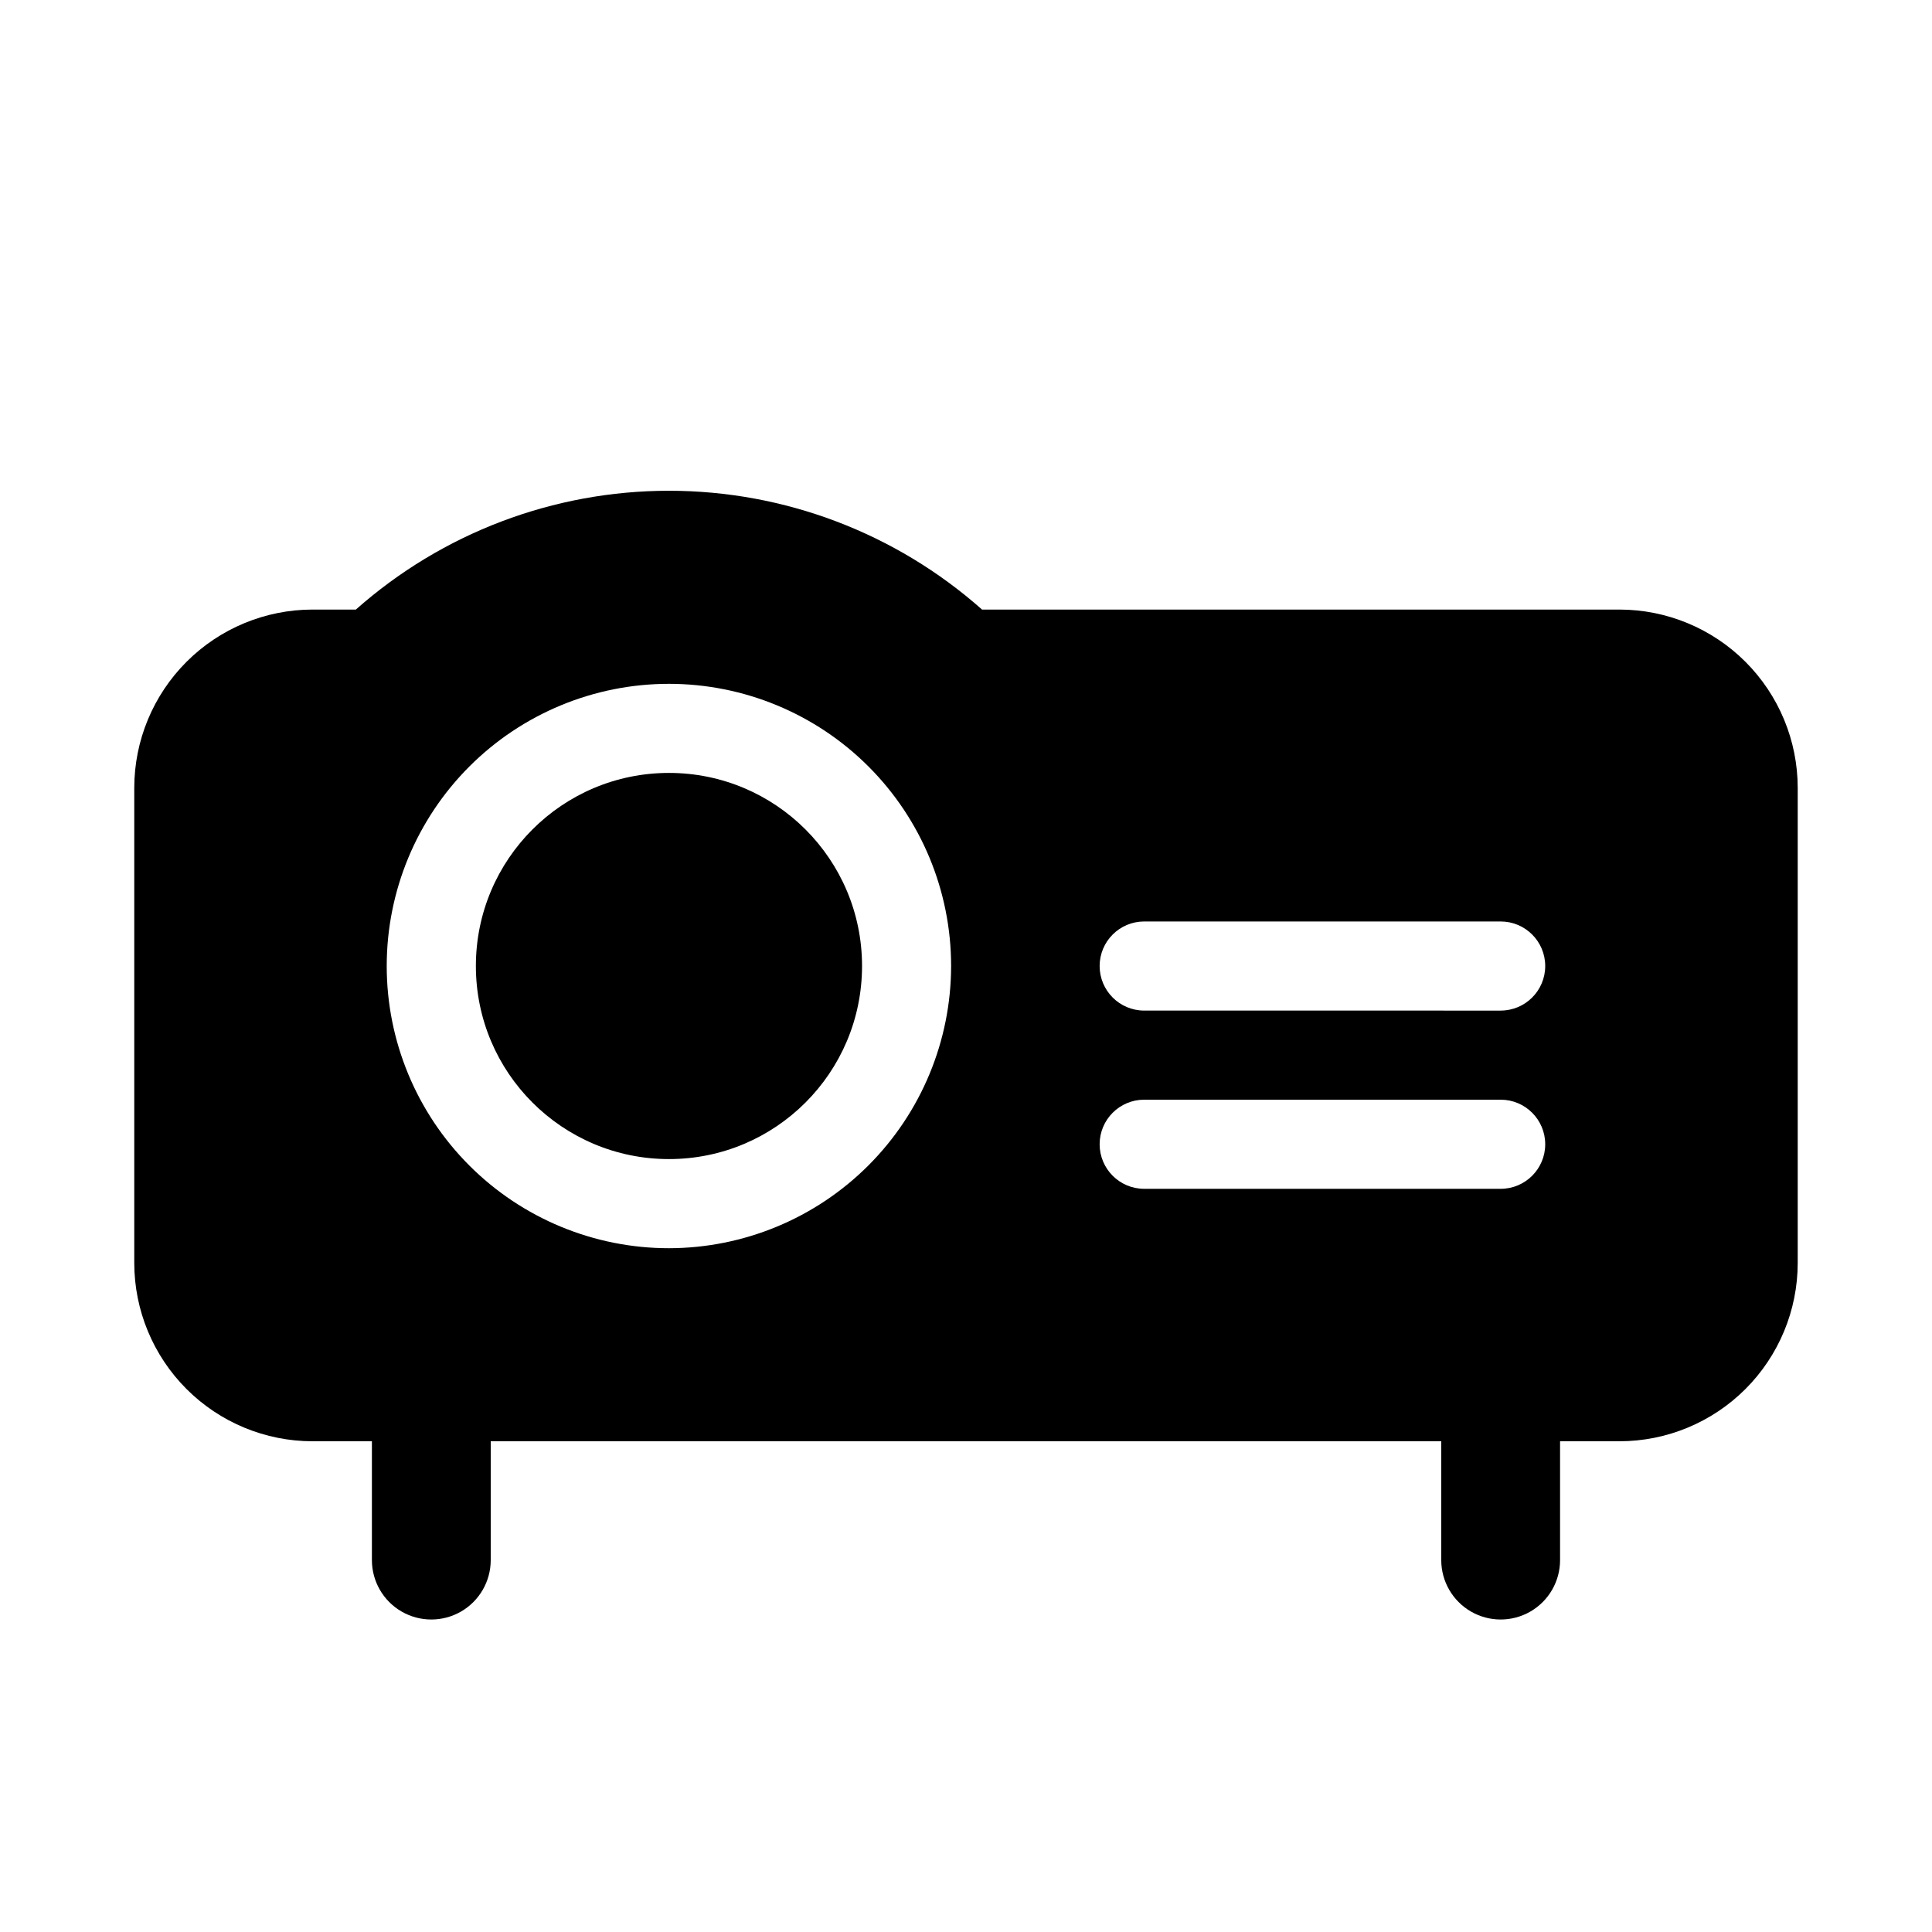 <?xml version="1.0" encoding="UTF-8"?>
<!-- Uploaded to: ICON Repo, www.svgrepo.com, Generator: ICON Repo Mixer Tools -->
<svg fill="#000000" width="800px" height="800px" version="1.1" viewBox="144 144 512 512" xmlns="http://www.w3.org/2000/svg">
 <g>
  <path d="m573.18 305.54h-168.93c-22.879-20.285-52.395-31.484-82.973-31.484-30.574 0-60.09 11.199-82.969 31.484h-11.496c-12.52 0.012-24.527 4.992-33.383 13.848-8.852 8.855-13.836 20.859-13.848 33.383v125.95c0.012 12.523 4.996 24.527 13.848 33.383 8.855 8.855 20.863 13.836 33.383 13.848h15.746v31.488c0 5.625 3 10.824 7.871 13.637 4.871 2.812 10.875 2.812 15.746 0 4.871-2.812 7.871-8.012 7.871-13.637v-31.488h251.9v31.488c0 5.625 3.004 10.824 7.875 13.637 4.871 2.812 10.871 2.812 15.742 0s7.871-8.012 7.871-13.637v-31.488h15.746c12.523-0.012 24.527-4.992 33.383-13.848 8.855-8.855 13.836-20.859 13.848-33.383v-125.95c-0.012-12.523-4.992-24.527-13.848-33.383-8.855-8.855-20.859-13.836-33.383-13.848zm-251.91 169.25c-19.832 0-38.855-7.879-52.879-21.902-14.023-14.023-21.906-33.047-21.906-52.879 0-19.836 7.883-38.855 21.906-52.883 14.023-14.023 33.047-21.902 52.879-21.902 19.836 0 38.855 7.879 52.883 21.902 14.023 14.027 21.902 33.047 21.902 52.883-0.023 19.824-7.91 38.832-21.93 52.855-14.02 14.02-33.027 21.906-52.855 21.926zm220.42-15.742h-94.465c-6.519 0-11.809-5.285-11.809-11.809 0-6.519 5.289-11.809 11.809-11.809h94.465c6.519 0 11.809 5.289 11.809 11.809 0 6.523-5.289 11.809-11.809 11.809zm0-47.23-94.465-0.004c-6.519 0-11.809-5.285-11.809-11.805 0-6.523 5.289-11.809 11.809-11.809h94.465c6.519 0 11.809 5.285 11.809 11.809 0 6.519-5.289 11.805-11.809 11.805z"/>
  <path d="m372.45 400c0 28.258-22.906 51.168-51.168 51.168-28.258 0-51.168-22.91-51.168-51.168 0-28.262 22.91-51.168 51.168-51.168 28.262 0 51.168 22.906 51.168 51.168"/>
 </g>
</svg>